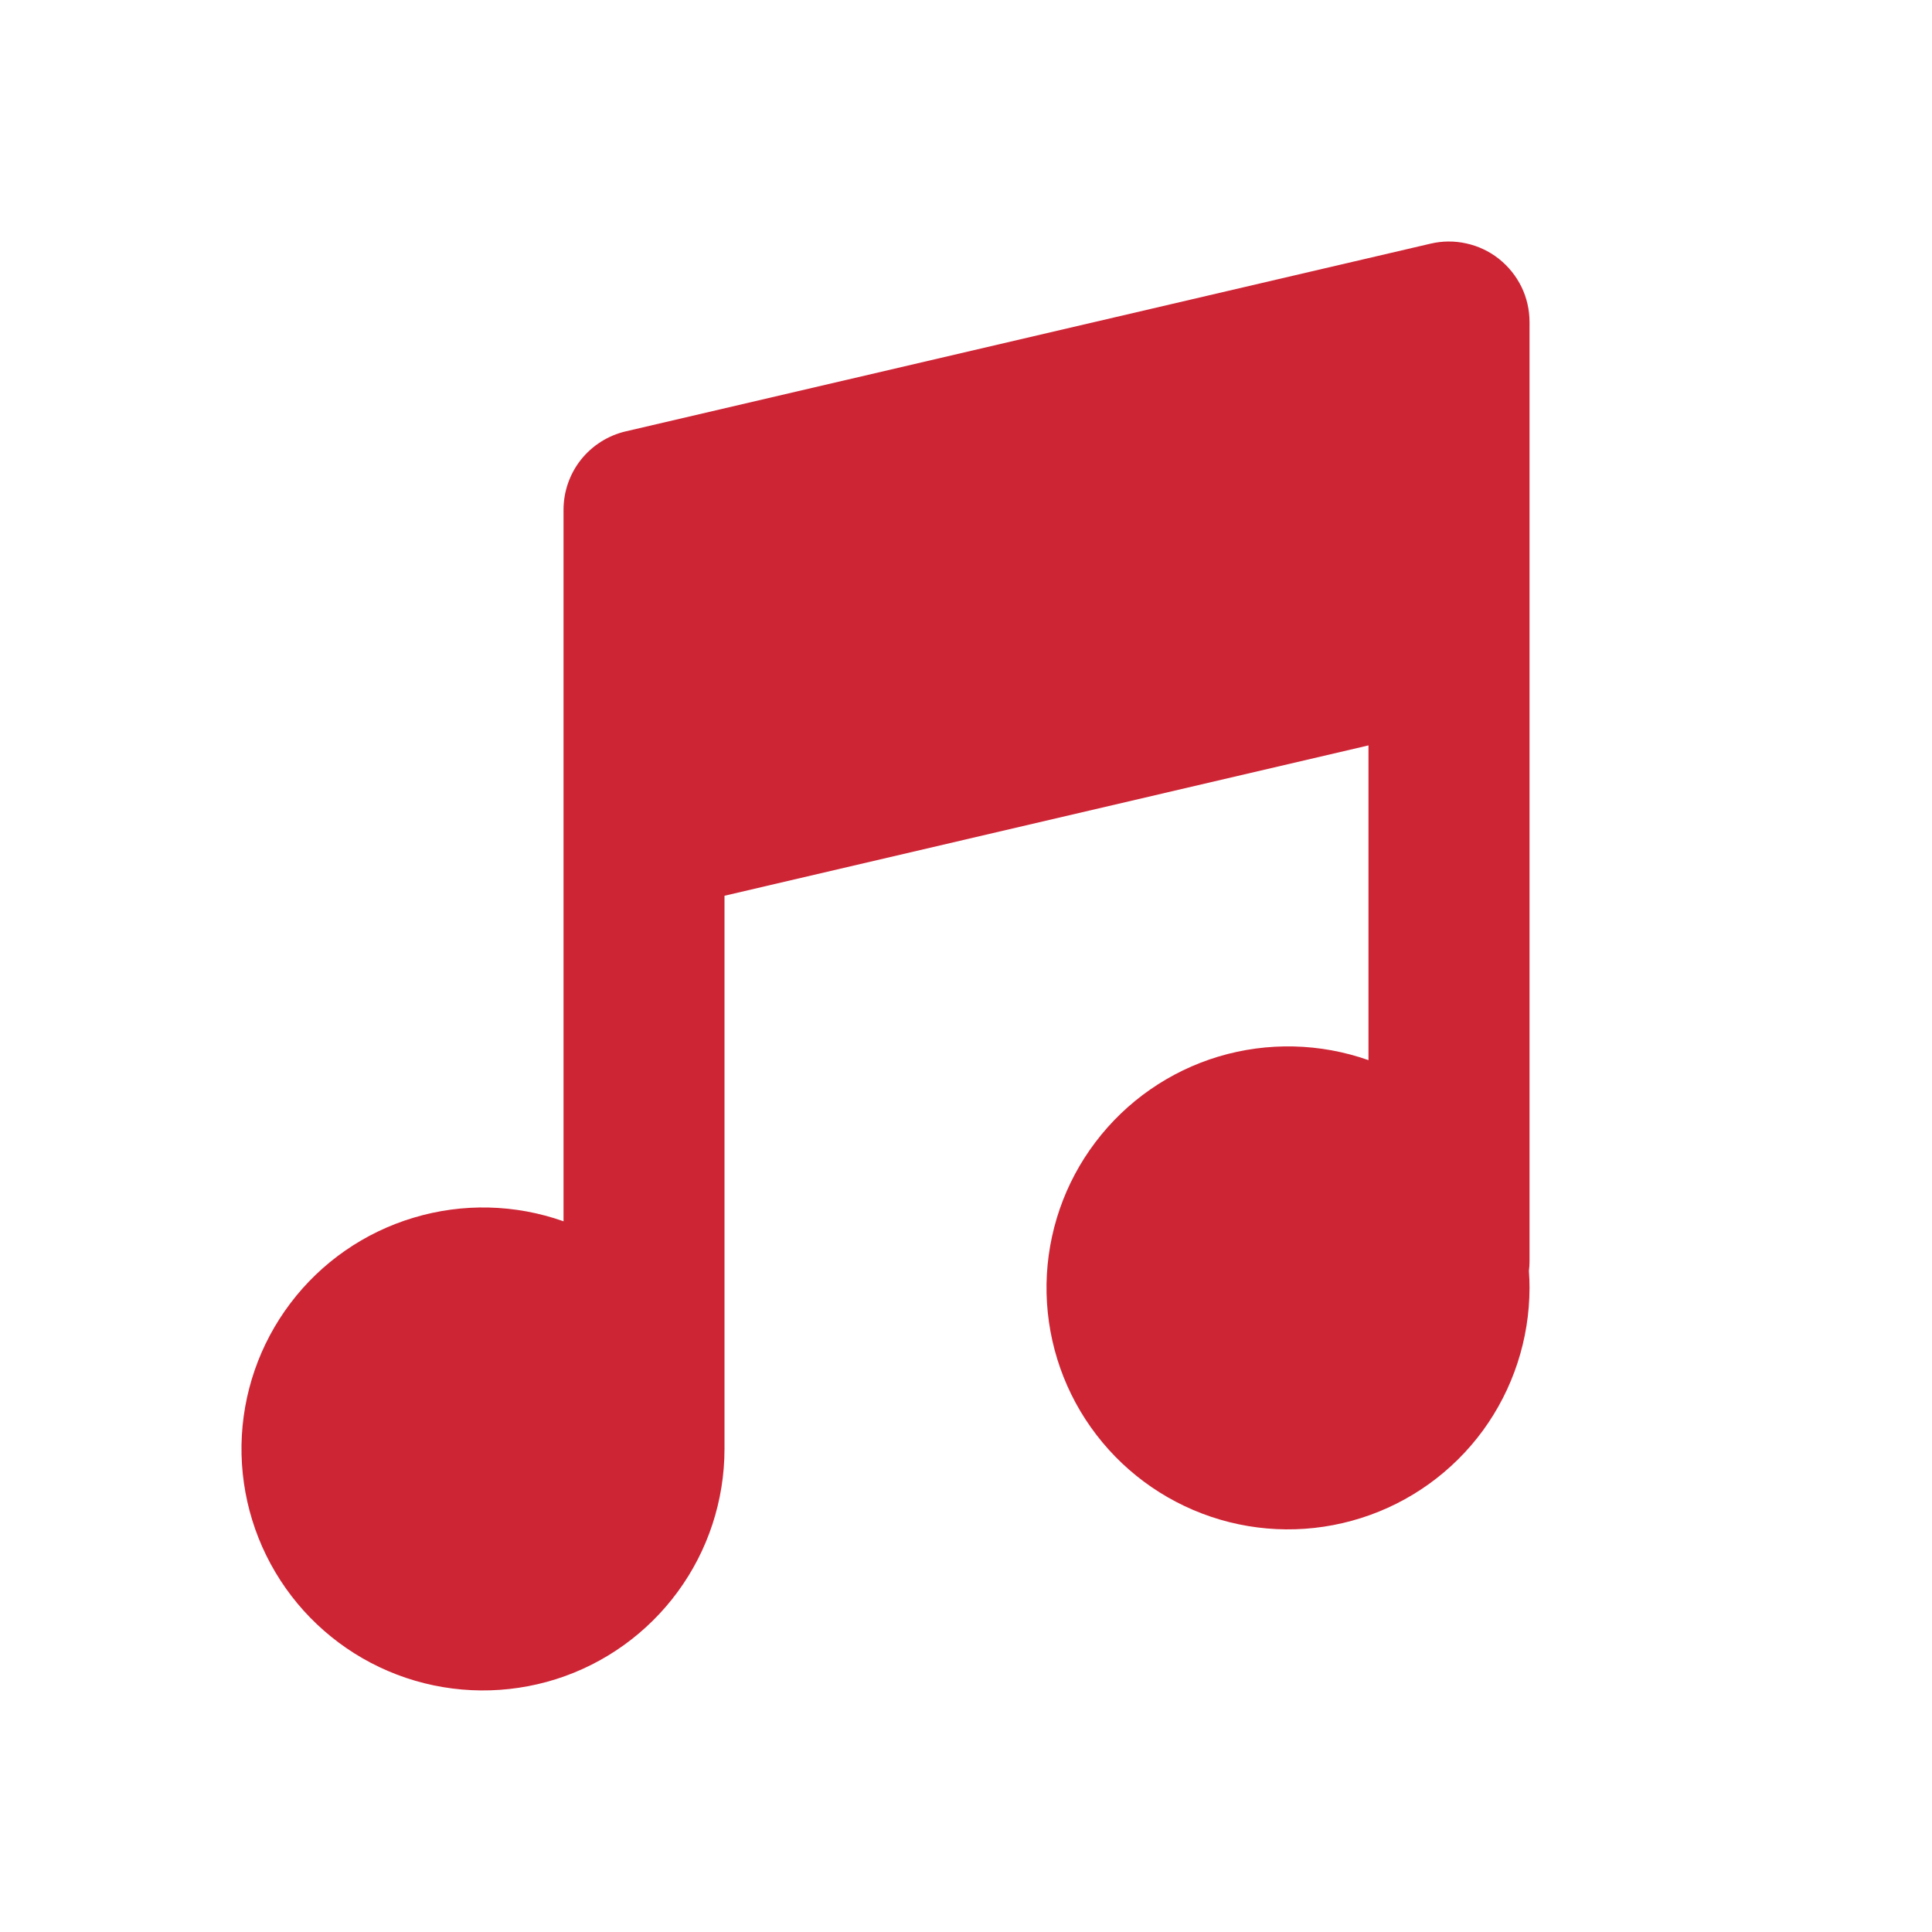 <?xml version="1.0" encoding="UTF-8"?> <svg xmlns="http://www.w3.org/2000/svg" width="22" height="22" viewBox="0 0 22 22" fill="none"><path d="M17.07 2.949C17.178 3.035 17.265 3.144 17.326 3.268C17.386 3.392 17.417 3.529 17.417 3.667V14.361C17.417 14.398 17.415 14.435 17.41 14.472C17.415 14.537 17.417 14.601 17.417 14.667C17.416 15.25 17.23 15.819 16.886 16.29C16.541 16.761 16.055 17.11 15.499 17.286C14.942 17.463 14.344 17.458 13.791 17.272C13.238 17.086 12.758 16.729 12.421 16.252C12.084 15.776 11.908 15.204 11.917 14.62C11.927 14.037 12.121 13.471 12.474 13.006C12.826 12.54 13.317 12.199 13.876 12.031C14.435 11.864 15.033 11.878 15.583 12.072V8.488L8.25 10.2V16.503C8.249 17.086 8.063 17.655 7.718 18.125C7.373 18.596 6.887 18.945 6.331 19.121C5.774 19.297 5.176 19.292 4.623 19.106C4.07 18.92 3.59 18.562 3.254 18.086C2.917 17.609 2.741 17.038 2.75 16.454C2.76 15.87 2.955 15.305 3.307 14.84C3.659 14.374 4.151 14.033 4.71 13.866C5.269 13.698 5.866 13.712 6.417 13.907V5.805C6.417 5.598 6.487 5.397 6.615 5.235C6.744 5.073 6.924 4.959 7.125 4.912L16.292 2.774C16.425 2.743 16.564 2.742 16.697 2.772C16.831 2.801 16.956 2.86 17.064 2.944L17.07 2.949Z" fill="#CE2535"></path></svg> 